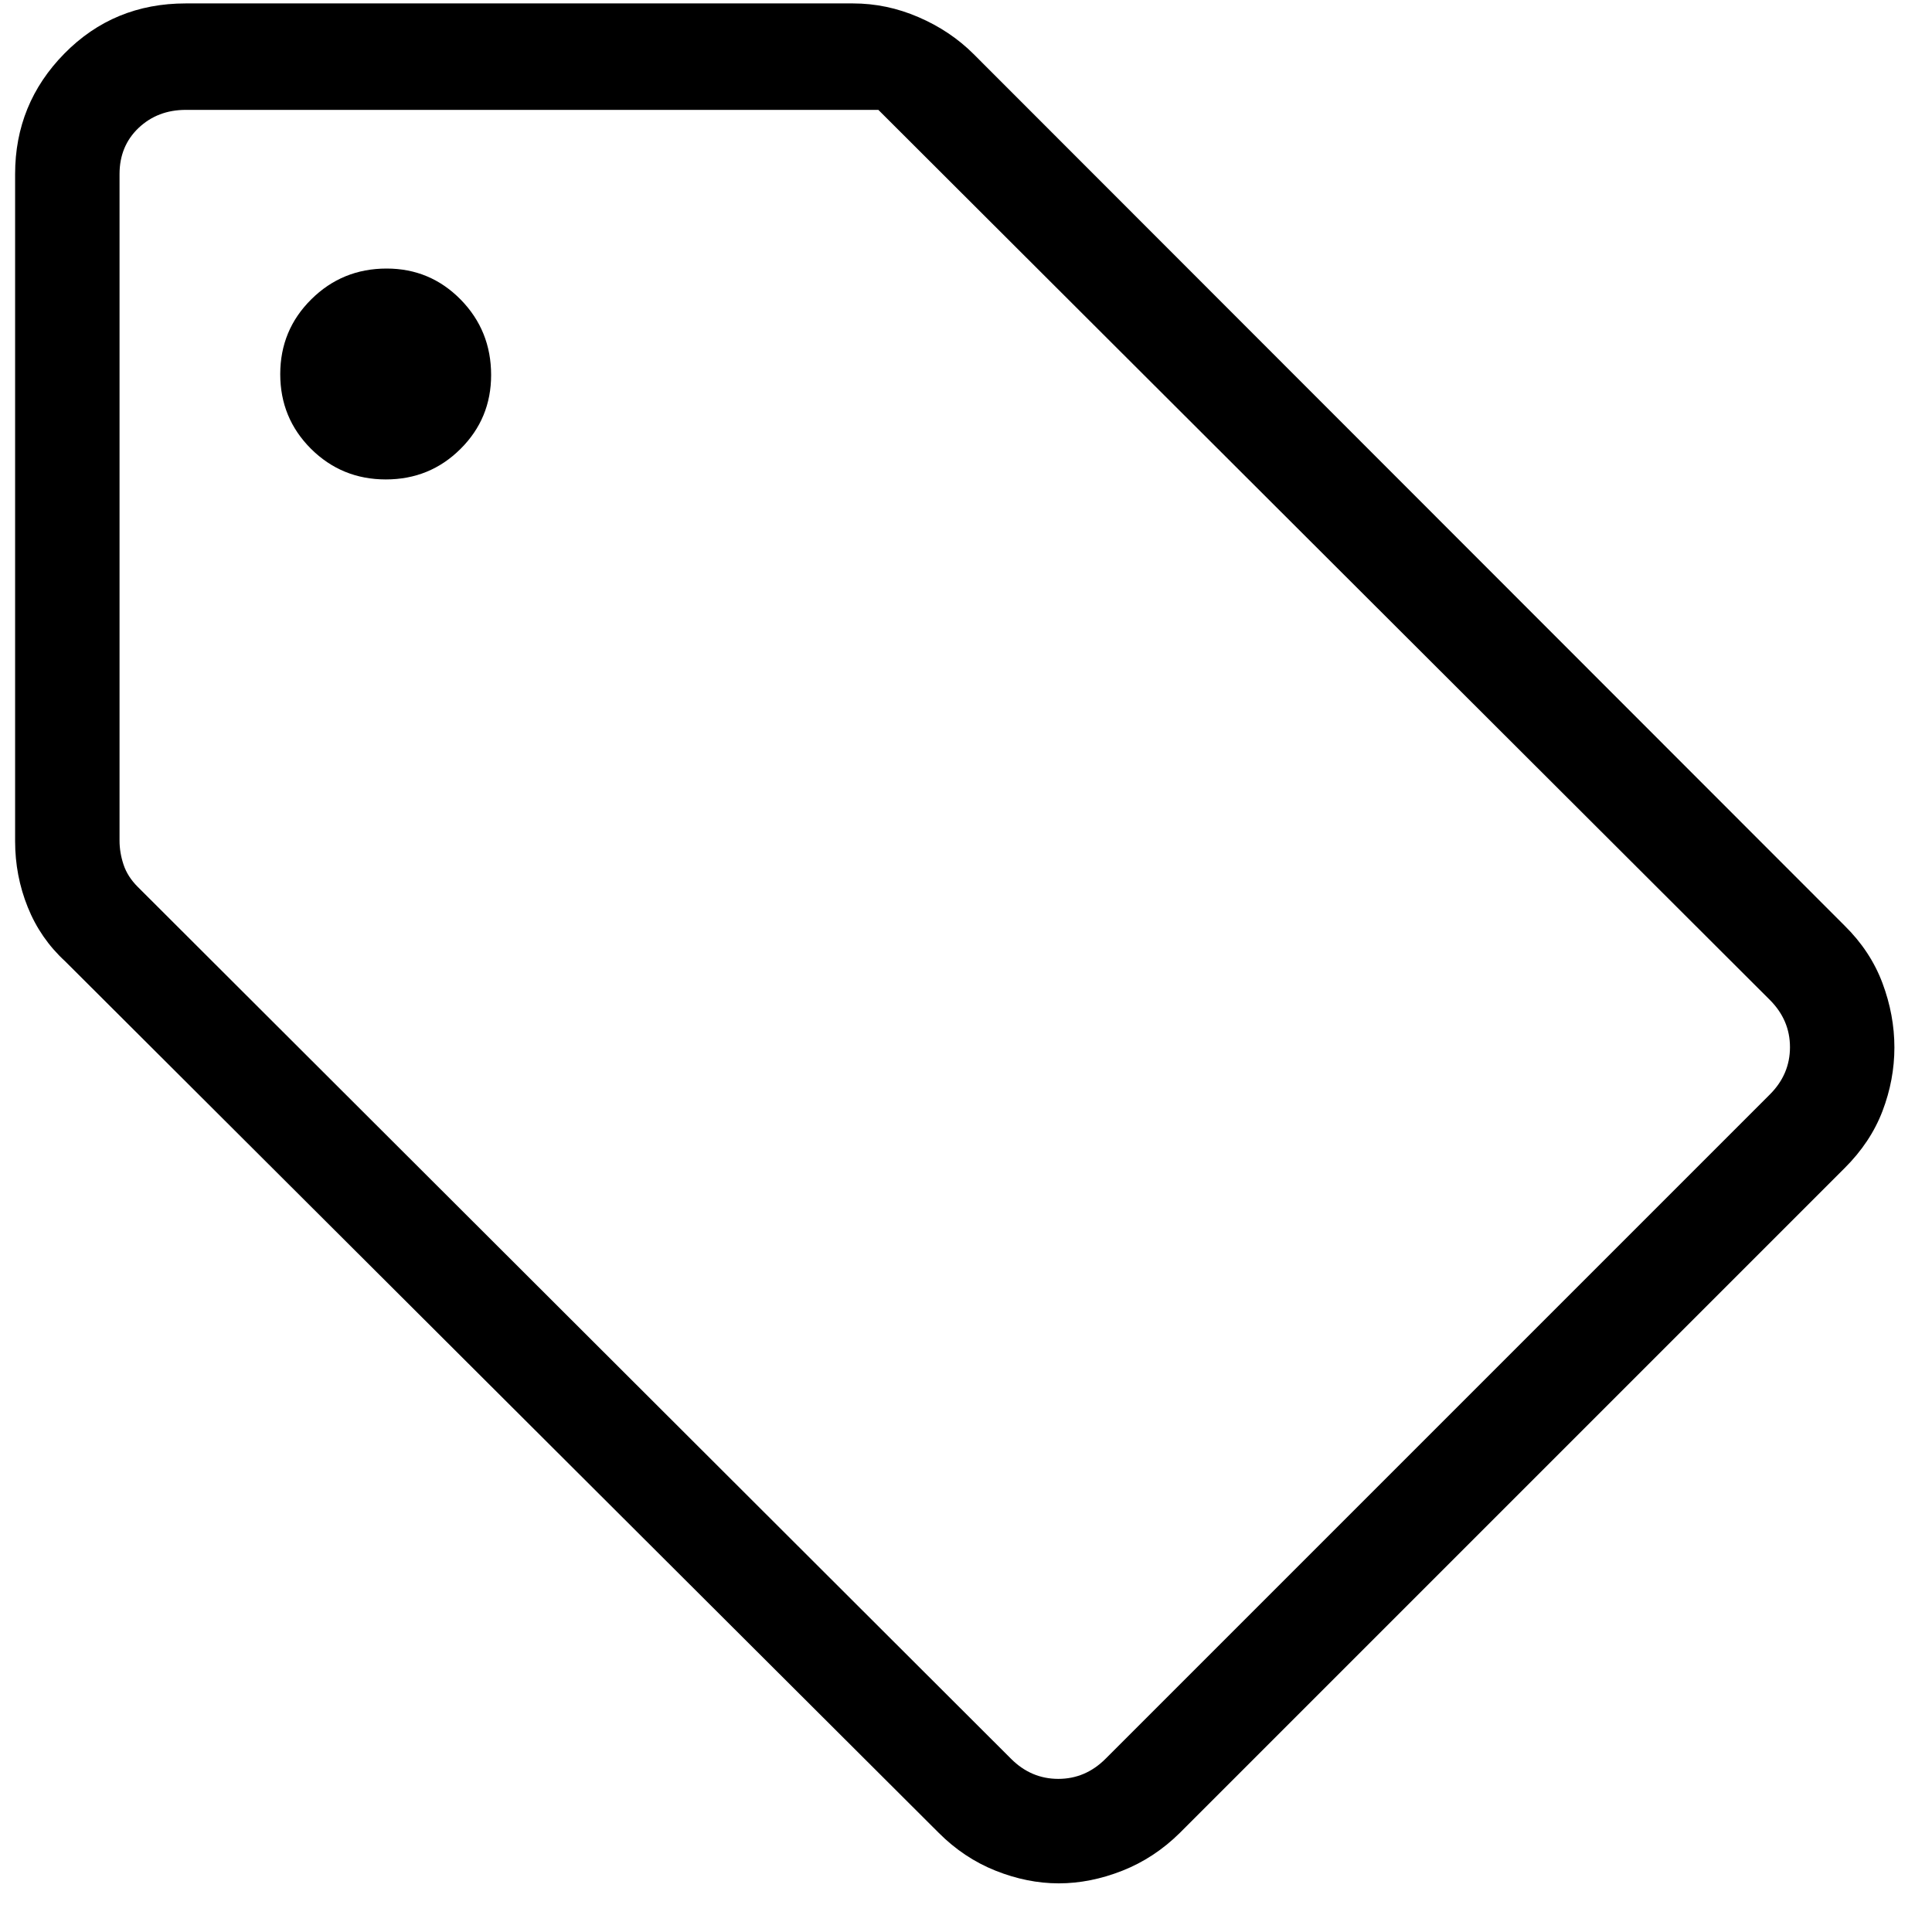 <svg width="39" height="39" viewBox="0 0 39 39" fill="none" xmlns="http://www.w3.org/2000/svg">
<path d="M37.232 23.584L23.82 36.996C23.476 37.337 23.088 37.592 22.658 37.762C22.227 37.932 21.799 38.018 21.373 38.018C20.948 38.018 20.522 37.932 20.096 37.762C19.67 37.592 19.287 37.337 18.947 36.996L1.314 19.404C0.982 19.099 0.73 18.735 0.56 18.312C0.39 17.89 0.305 17.446 0.305 16.98V3.515C0.305 2.567 0.636 1.756 1.3 1.081C1.964 0.406 2.78 0.069 3.751 0.069H17.216C17.671 0.069 18.113 0.161 18.541 0.346C18.968 0.53 19.339 0.778 19.652 1.09L37.232 18.682C37.583 19.027 37.839 19.415 38 19.845C38.161 20.275 38.241 20.709 38.241 21.144C38.241 21.58 38.161 22.008 38 22.43C37.839 22.851 37.583 23.235 37.232 23.584ZM22.316 35.504L35.728 22.092C35.998 21.822 36.133 21.504 36.133 21.139C36.133 20.774 35.998 20.457 35.728 20.186L17.731 2.218H3.751C3.373 2.218 3.055 2.339 2.798 2.582C2.541 2.826 2.413 3.137 2.413 3.515V16.968C2.413 17.13 2.44 17.292 2.494 17.454C2.548 17.616 2.643 17.765 2.778 17.9L20.41 35.504C20.68 35.774 20.998 35.909 21.363 35.909C21.728 35.909 22.046 35.774 22.316 35.504ZM7.789 9.678C8.381 9.678 8.883 9.473 9.295 9.063C9.708 8.653 9.914 8.155 9.914 7.57C9.914 6.973 9.709 6.465 9.299 6.047C8.889 5.63 8.391 5.421 7.805 5.421C7.208 5.421 6.701 5.628 6.283 6.043C5.865 6.457 5.657 6.961 5.657 7.553C5.657 8.145 5.864 8.647 6.278 9.06C6.693 9.472 7.196 9.678 7.789 9.678Z" fill="black"/>
</svg>
